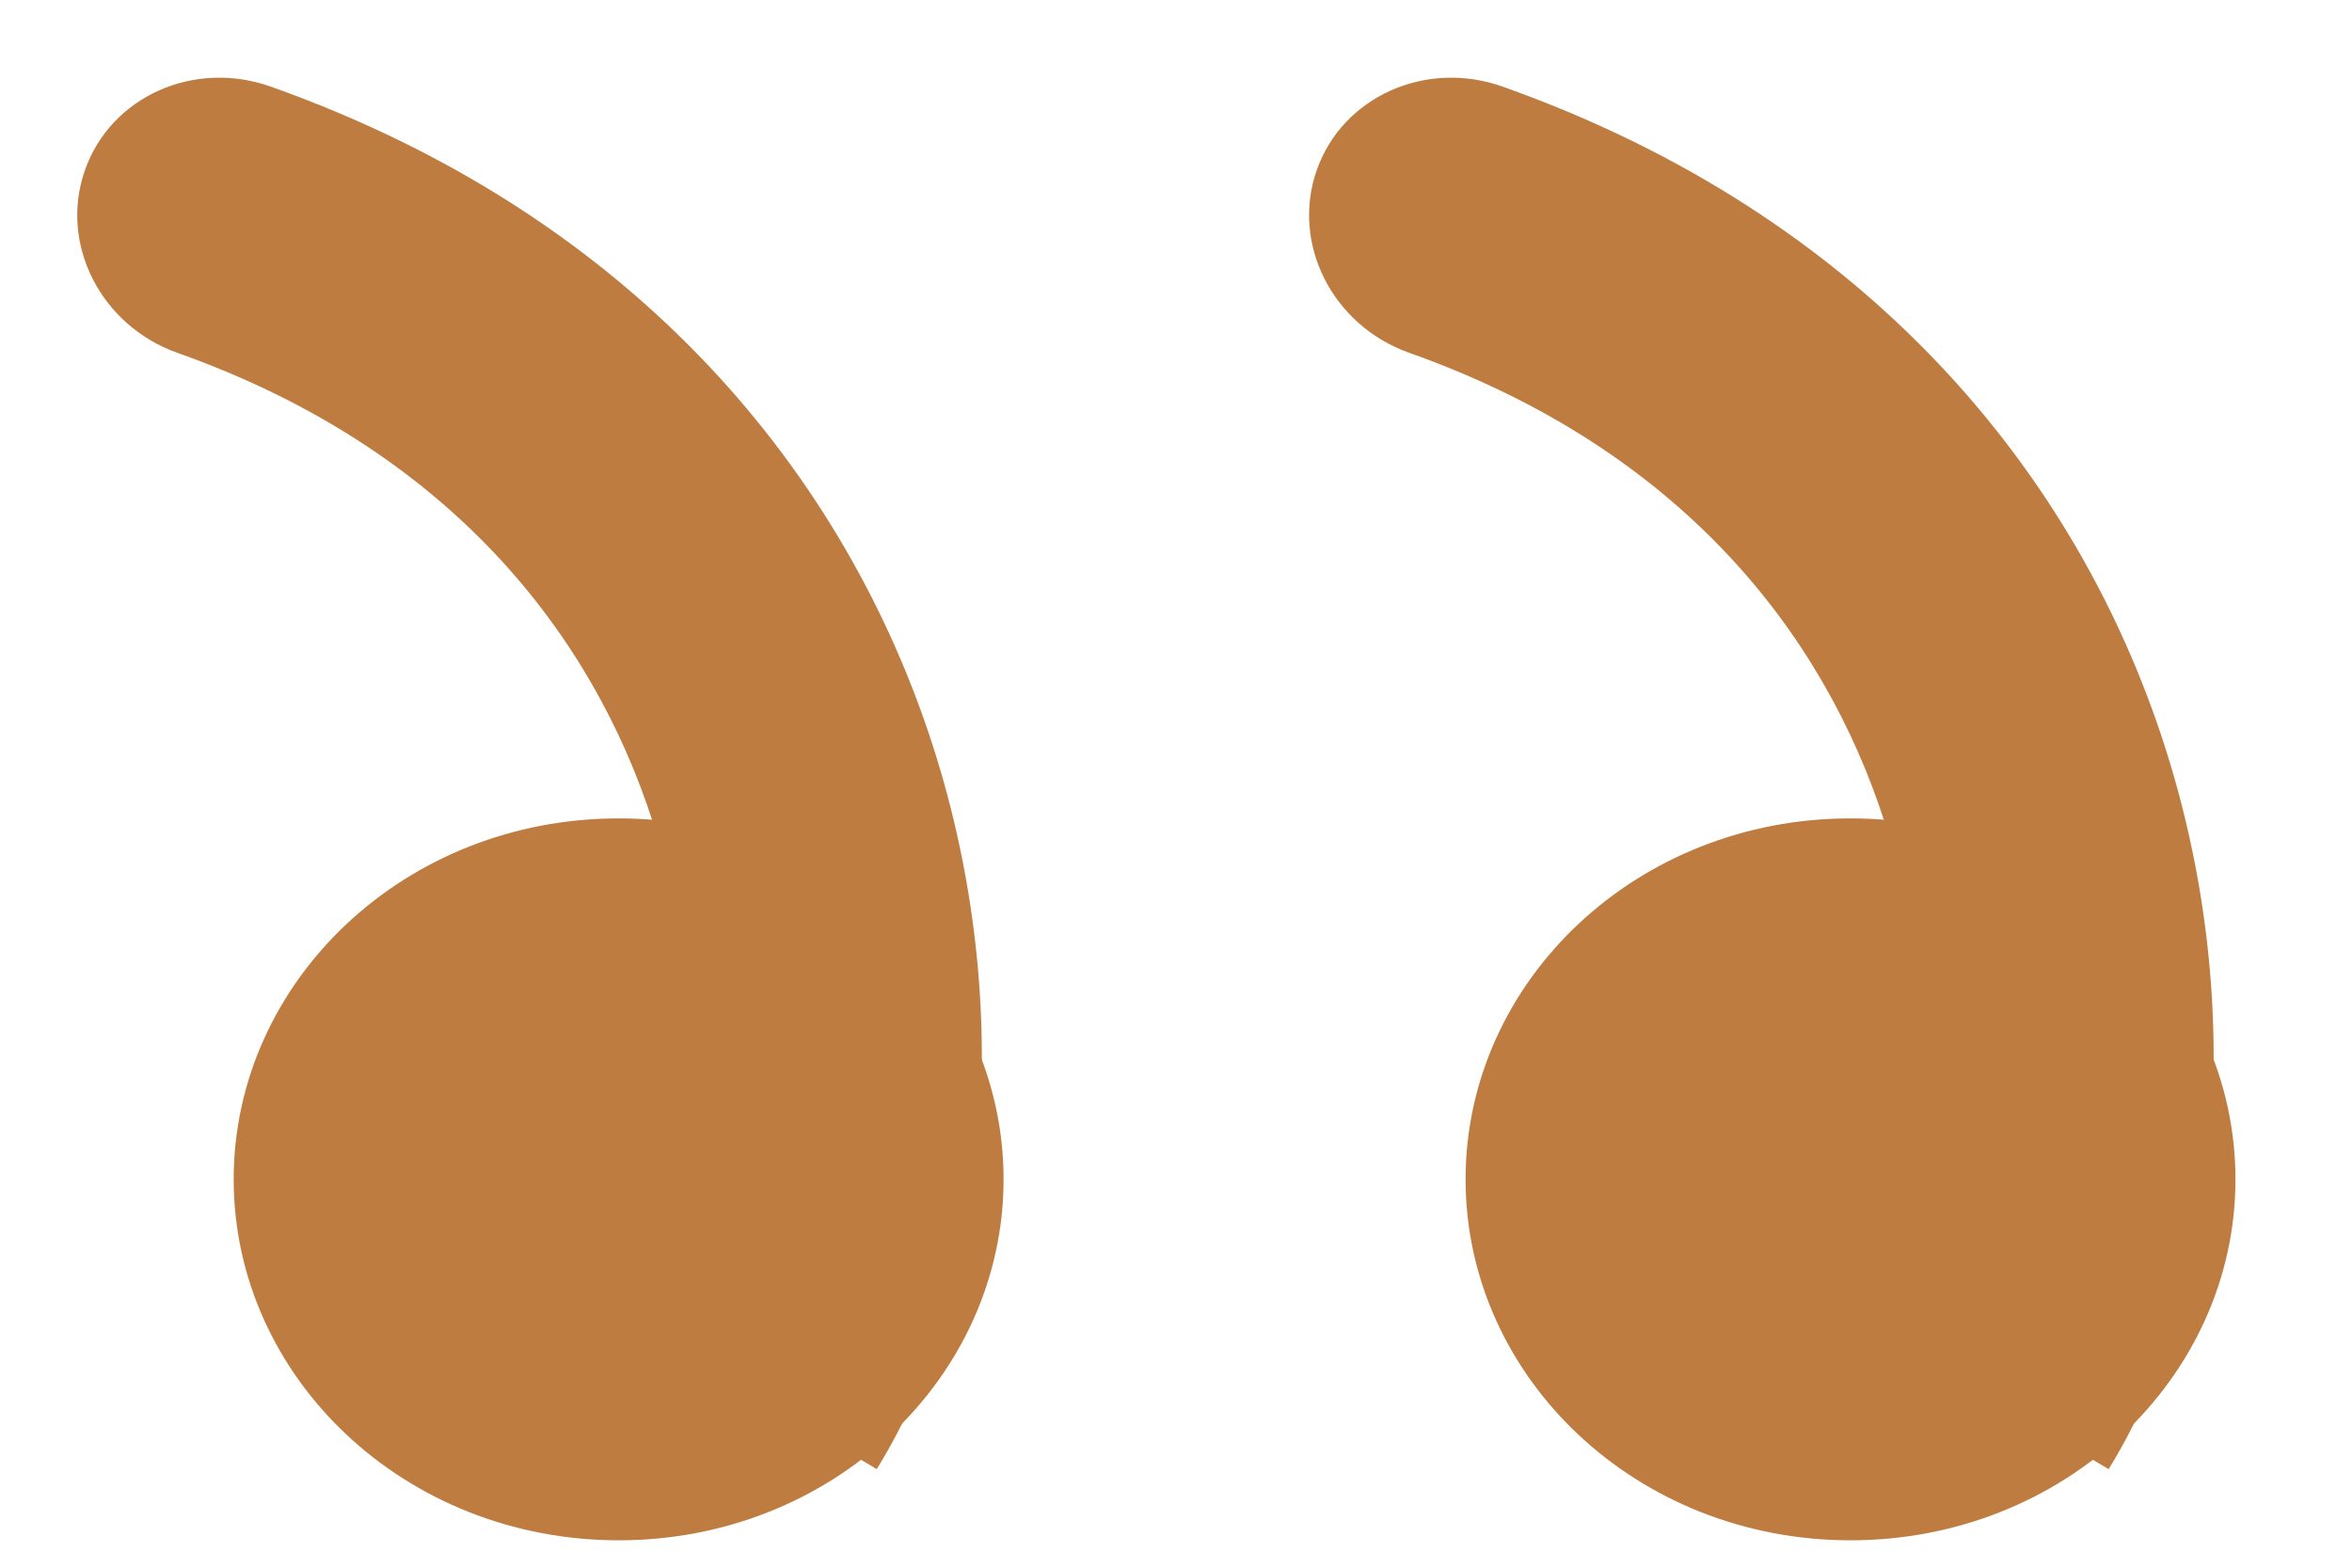 <svg width="21" height="14" viewBox="0 0 21 14" fill="none" xmlns="http://www.w3.org/2000/svg">
<path d="M8.638 10.532C8.638 12.115 7.264 13.433 5.524 13.433C3.784 13.433 2.409 12.115 2.409 10.532C2.409 8.949 3.784 7.631 5.524 7.631C7.264 7.631 8.638 8.949 8.638 10.532Z" fill="#BF7C40" stroke="#BF7C40" stroke-width="0.645"/>
<path d="M2.416 0.773C1.73 0.53 0.987 0.864 0.758 1.521C0.528 2.177 0.898 2.907 1.584 3.151L2.416 0.773ZM7.828 13.12C8.832 11.491 9.08 8.997 8.33 6.663C7.558 4.261 5.703 1.94 2.416 0.773L1.584 3.151C4.003 4.009 5.286 5.652 5.83 7.345C6.396 9.107 6.138 10.841 5.566 11.77L7.828 13.12Z" fill="#BF7C40"/>
<path d="M19.637 10.532C19.637 12.115 18.262 13.433 16.522 13.433C14.782 13.433 13.408 12.115 13.408 10.532C13.408 8.949 14.782 7.631 16.522 7.631C18.262 7.631 19.637 8.949 19.637 10.532Z" fill="#BF7C40" stroke="#BF7C40" stroke-width="0.645"/>
<path d="M13.415 0.773C12.729 0.53 11.986 0.864 11.756 1.521C11.527 2.177 11.896 2.907 12.583 3.151L13.415 0.773ZM18.827 13.12C19.831 11.491 20.078 8.997 19.328 6.663C18.557 4.261 16.702 1.94 13.415 0.773L12.583 3.151C15.002 4.009 16.284 5.652 16.828 7.345C17.394 9.107 17.137 10.841 16.565 11.77L18.827 13.12Z" fill="#BF7C40"/>
</svg>
